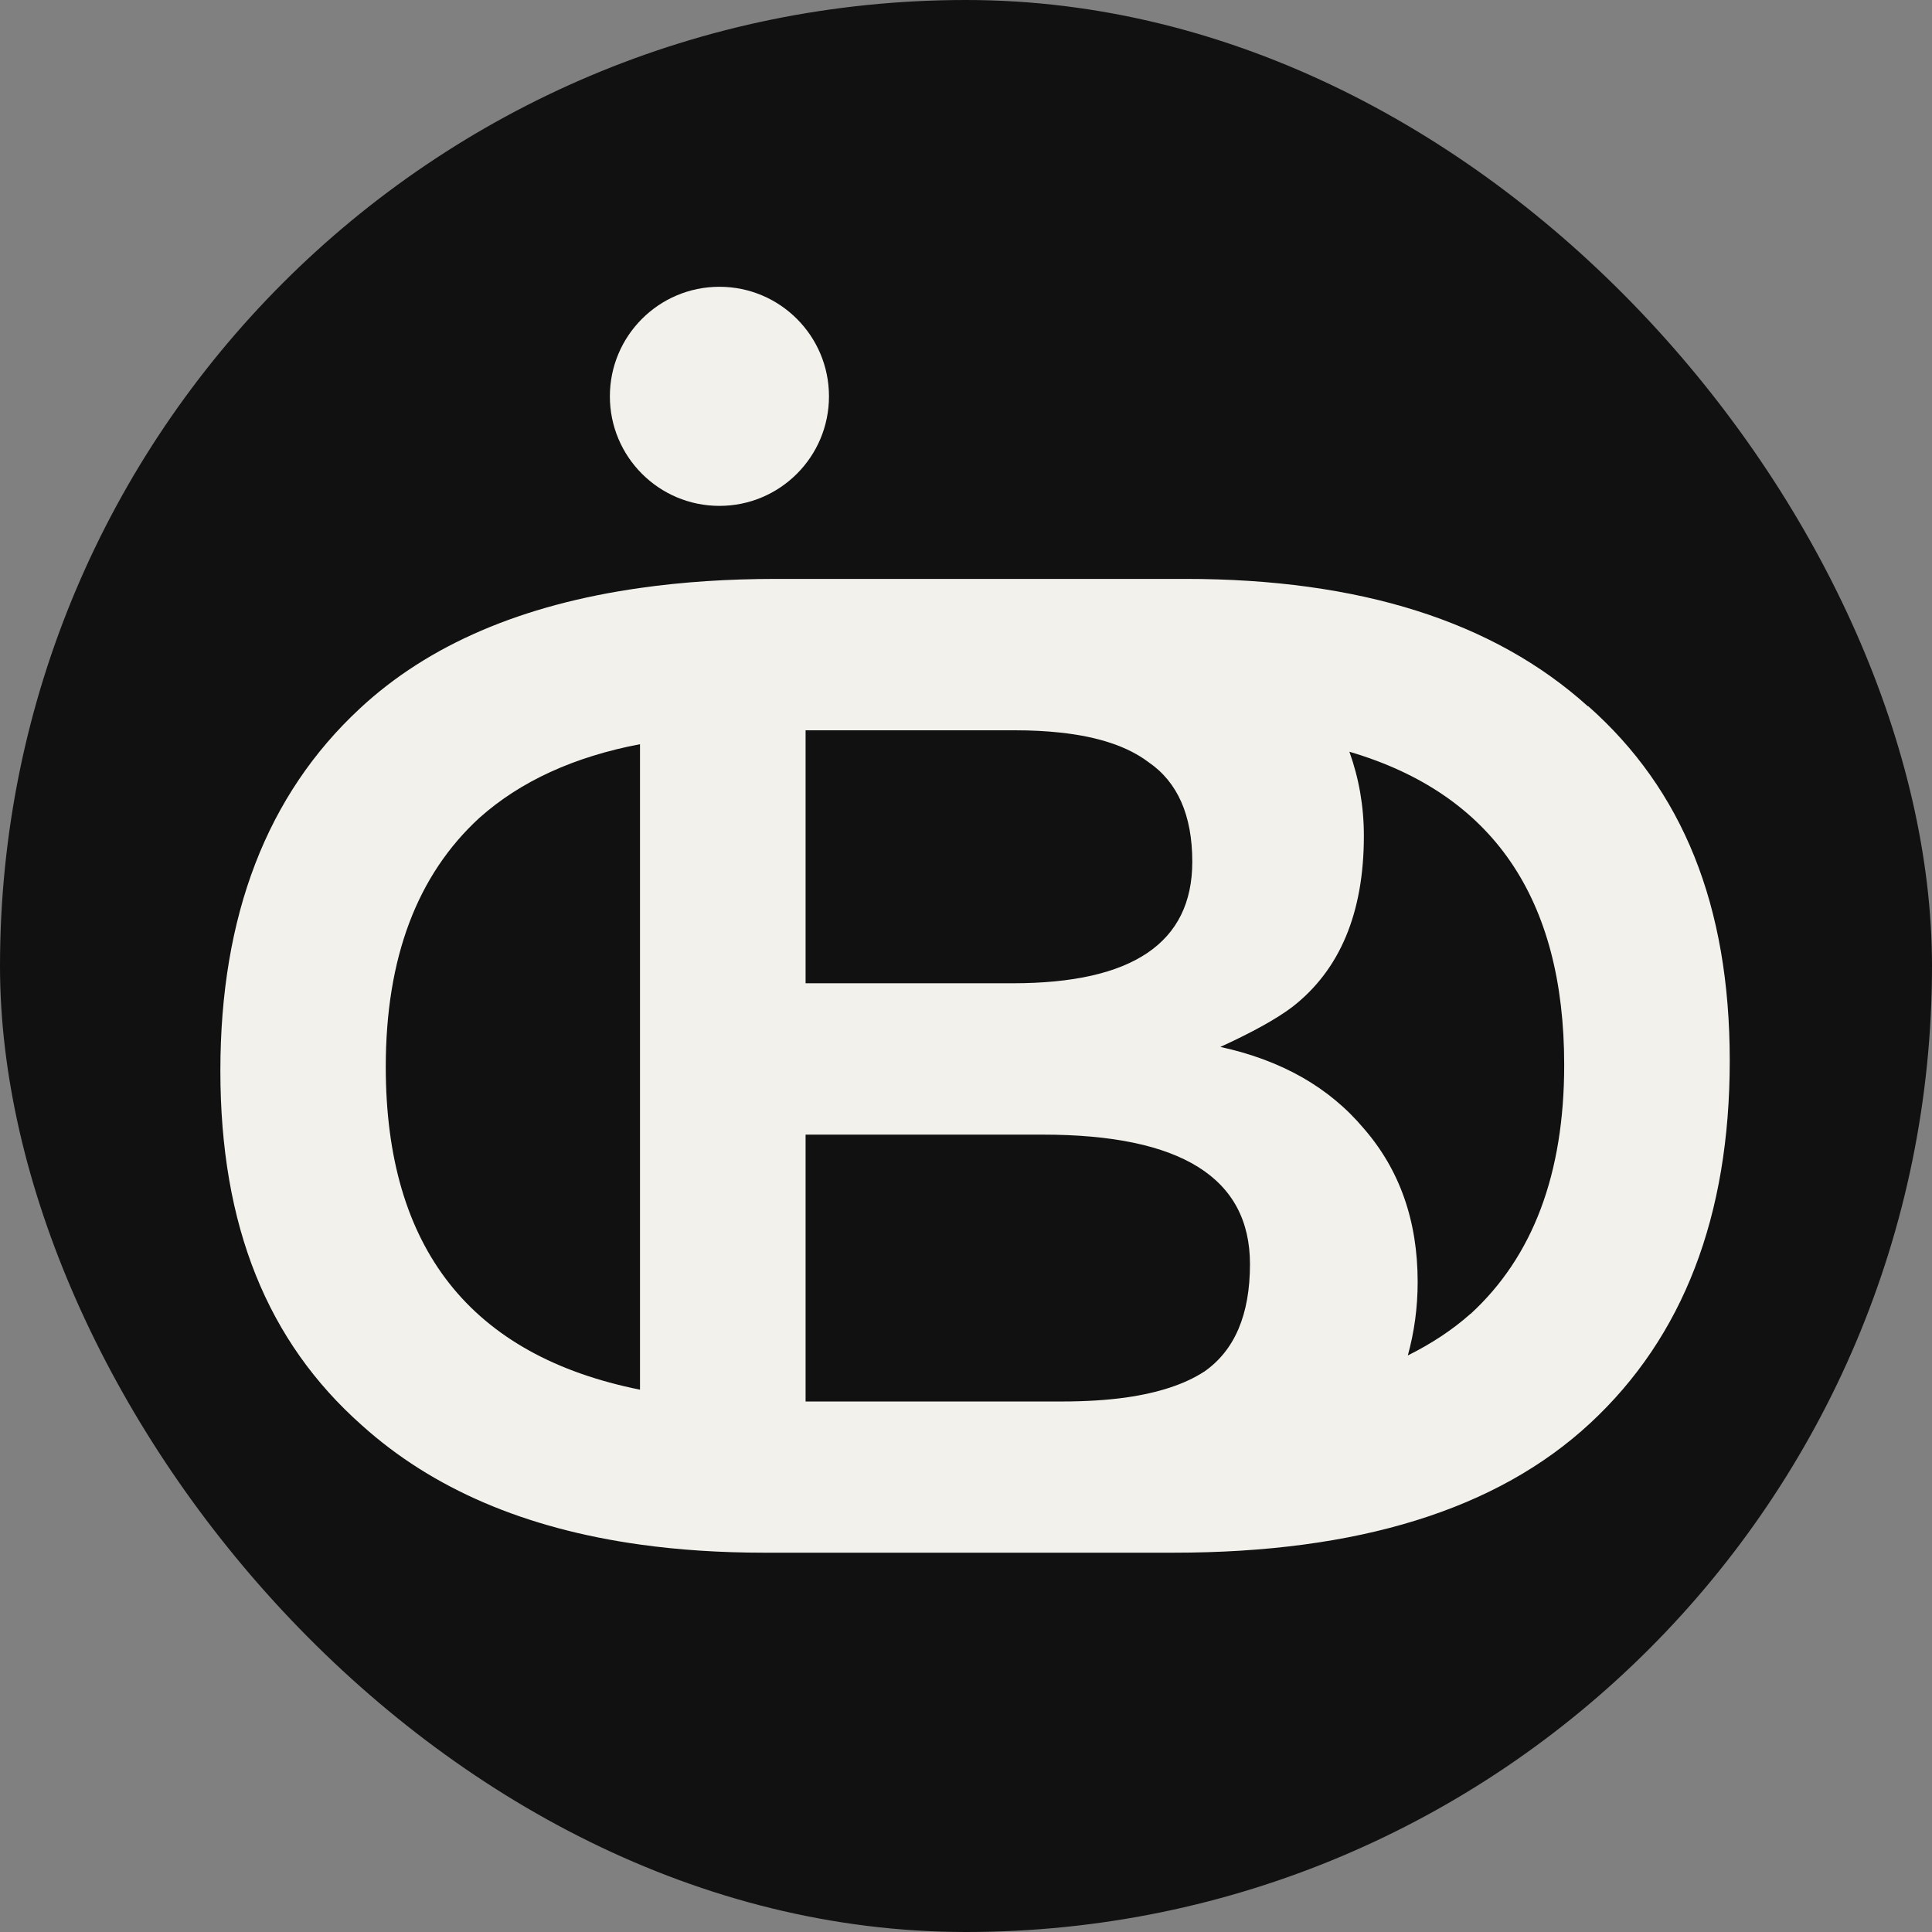 <svg xmlns="http://www.w3.org/2000/svg" fill="none" viewBox="0 0 64 64" height="64" width="64">
<rect x="0" y="0" width="64" height="64" fill="#808080" stroke="none"/>
<rect fill="#111111" rx="32" height="64" width="64"></rect>
<path fill="#F2F1EC" d="M52.606 23.402C49.484 20.582 45.035 19.177 39.271 19.177H25.72C24.108 19.177 22.607 19.277 21.206 19.477C17.288 20.032 14.191 21.357 11.924 23.467C8.841 26.327 7.3 30.327 7.3 35.471C7.3 40.616 8.861 44.446 11.989 47.216C14.326 49.321 17.398 50.636 21.206 51.166C22.492 51.346 23.868 51.435 25.325 51.435H38.875C44.995 51.435 49.594 50.006 52.676 47.146C55.759 44.286 57.3 40.286 57.3 35.136C57.3 29.987 55.739 26.162 52.611 23.392L52.606 23.402ZM21.206 46.036C15.592 44.911 12.779 41.346 12.779 35.342C12.779 31.737 13.815 28.987 15.882 27.092C17.243 25.877 19.024 25.067 21.201 24.652V46.031L21.206 46.036ZM26.686 24.322V24.192H33.621C34.157 24.192 34.652 24.217 35.112 24.267C36.388 24.402 37.364 24.732 38.045 25.247C39.01 25.907 39.496 27.007 39.496 28.547C39.496 31.232 37.514 32.572 33.551 32.572H26.686V24.322ZM39.891 45.436C39.246 45.856 38.375 46.141 37.284 46.296C36.663 46.381 35.968 46.426 35.202 46.426H26.686V37.586H34.542C39.12 37.586 41.407 39.016 41.407 41.876C41.407 43.546 40.902 44.736 39.886 45.441L39.891 45.436ZM48.713 43.521C48.108 44.061 47.407 44.516 46.636 44.901C46.847 44.136 46.962 43.326 46.962 42.466C46.962 40.441 46.366 38.751 45.18 37.386C44.034 36.021 42.453 35.121 40.426 34.681C41.482 34.197 42.278 33.757 42.803 33.362C44.39 32.132 45.18 30.237 45.18 27.687C45.18 26.707 45.015 25.777 44.7 24.902C49.444 26.297 51.816 29.757 51.816 35.276C51.816 38.881 50.78 41.631 48.713 43.526V43.521Z"></path>
<circle fill="#F2F1EC" r="3.629" cy="13.129" cx="23.832"></circle>
</svg>
